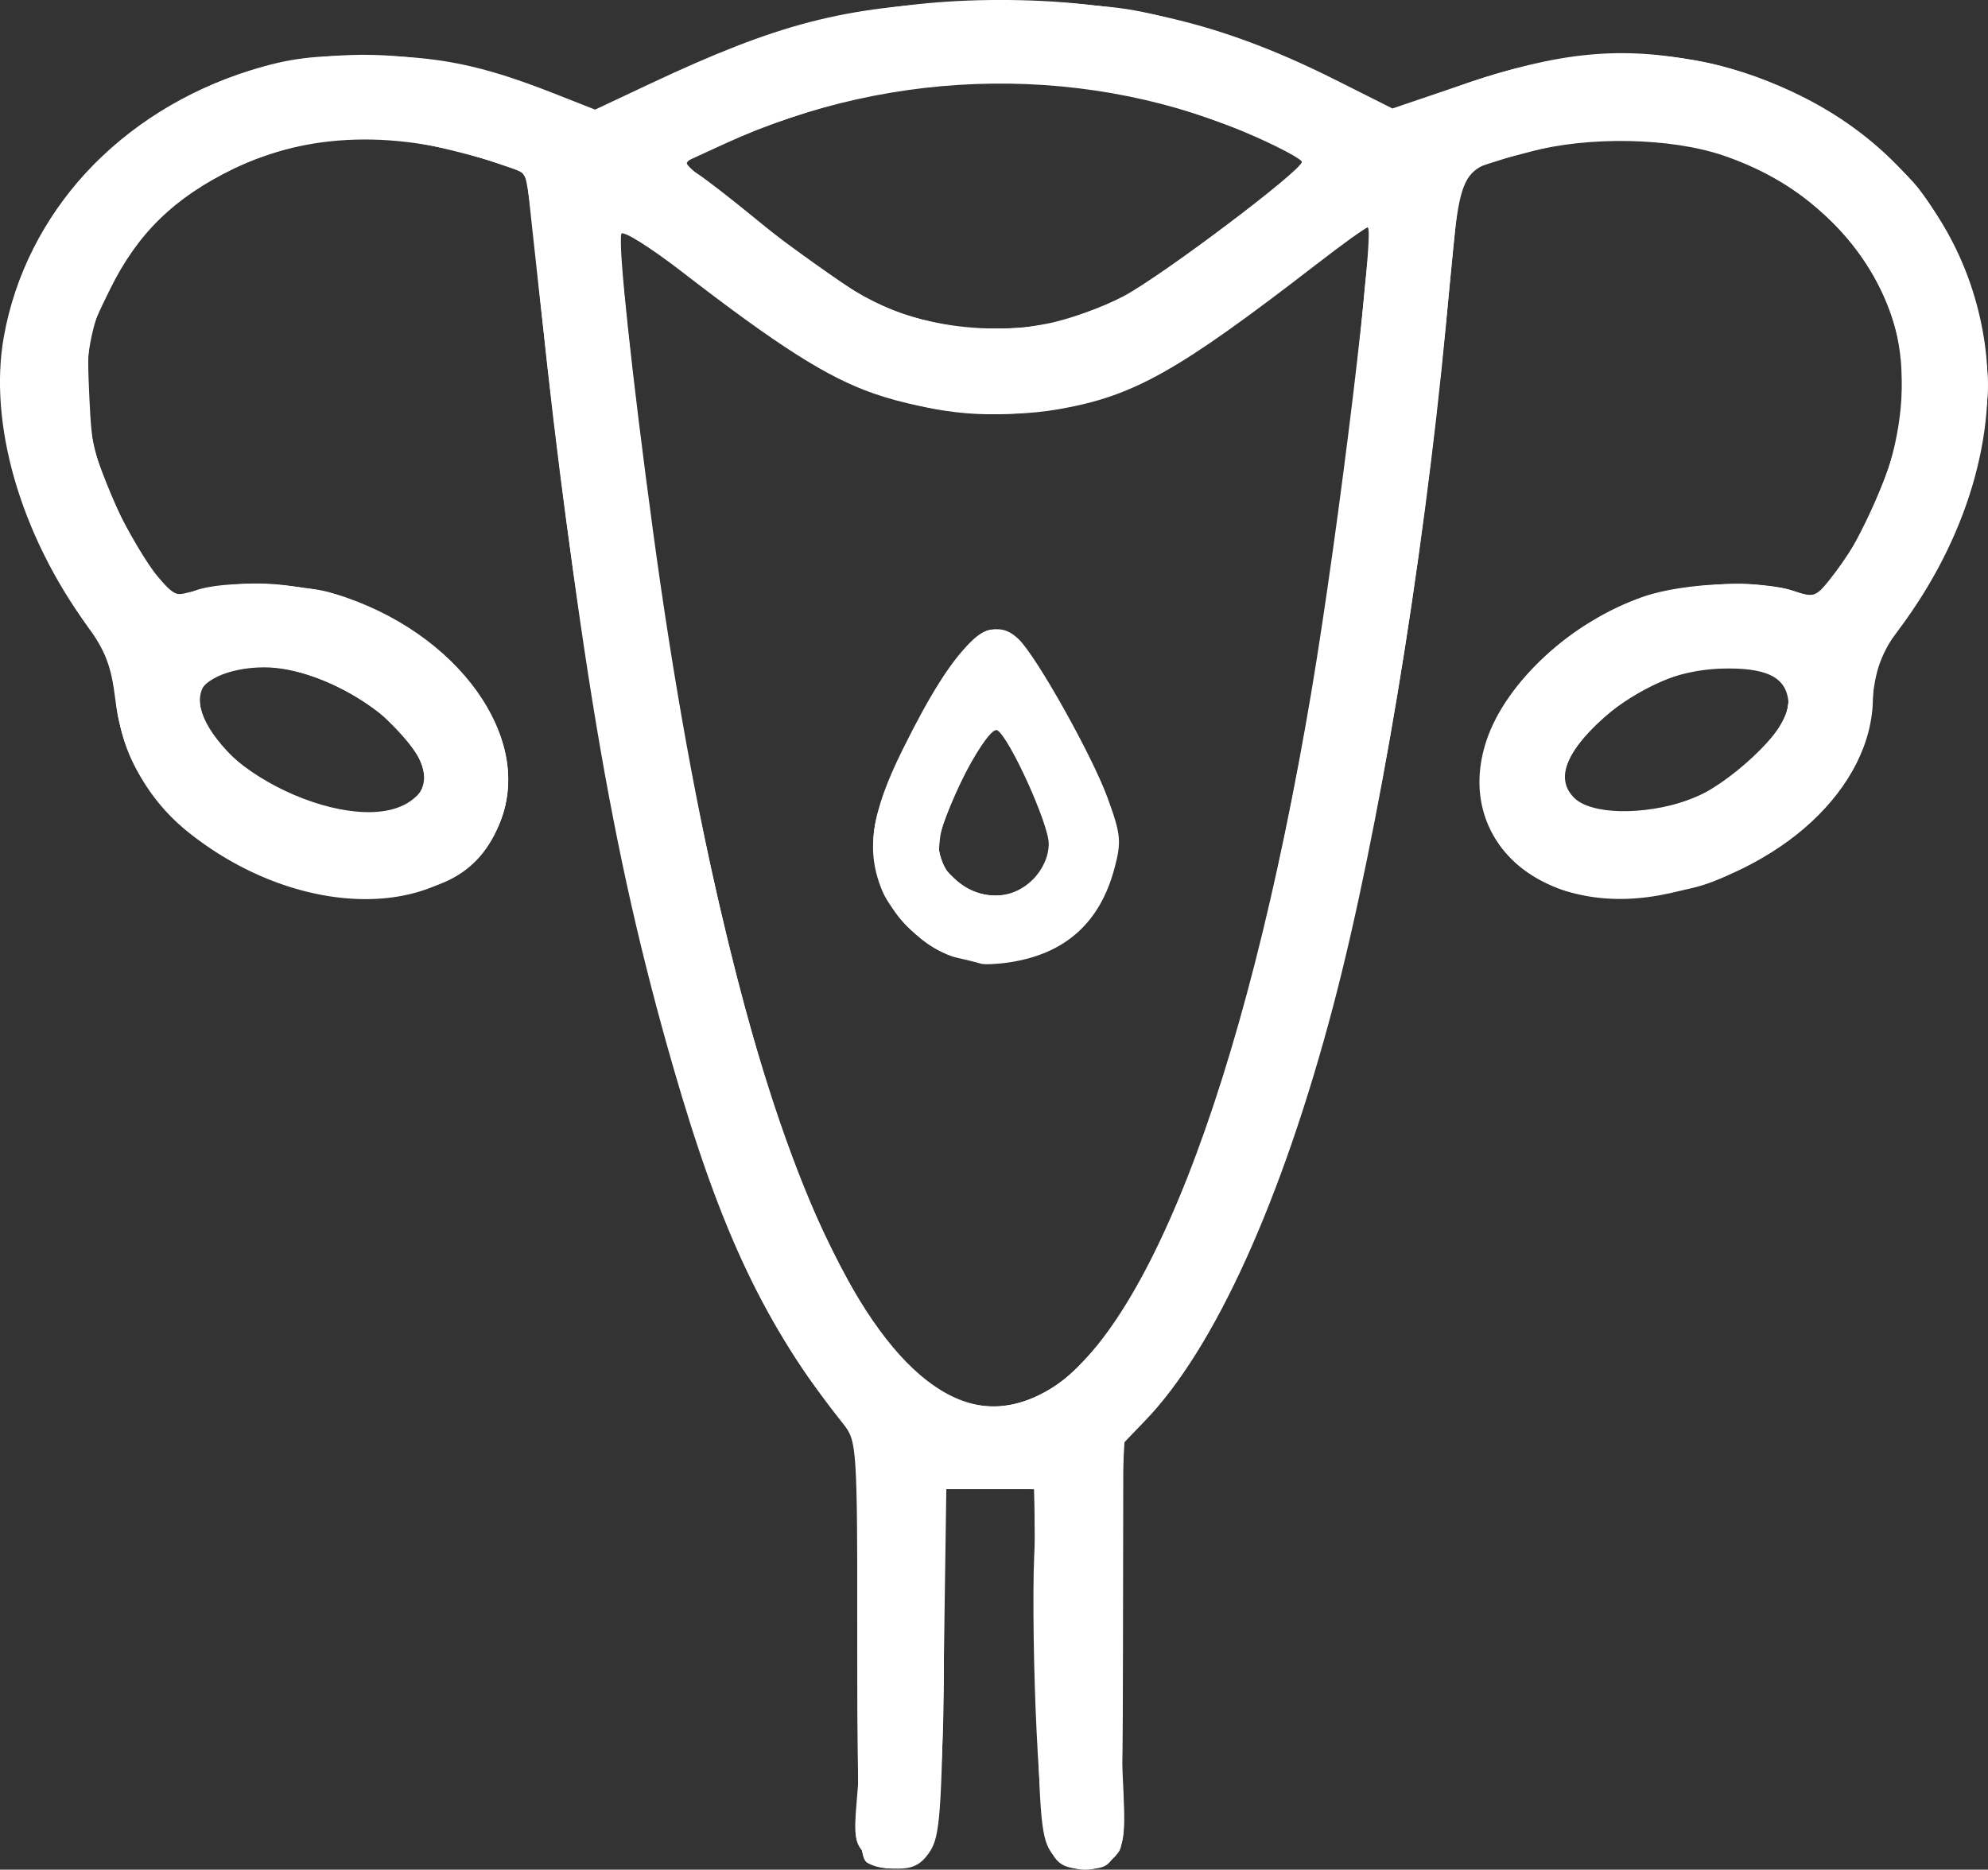 <?xml version="1.0" encoding="UTF-8" standalone="no"?>
<svg
   xmlns:dc="http://purl.org/dc/elements/1.1/"
   xmlns:cc="http://creativecommons.org/ns#"
   xmlns:rdf="http://www.w3.org/1999/02/22-rdf-syntax-ns#"
   xmlns:svg="http://www.w3.org/2000/svg"
   xmlns="http://www.w3.org/2000/svg"
   xmlns:sodipodi="http://sodipodi.sourceforge.net/DTD/sodipodi-0.dtd"
   xmlns:inkscape="http://www.inkscape.org/namespaces/inkscape"
   width="81.047mm"
   height="76.236mm"
   viewBox="0 0 81.047 76.236"
   version="1.1"
   id="svg8"
   inkscape:version="1.0.2 (e86c870879, 2021-01-15)"
   sodipodi:docname="SolPelvic_blanc.svg">
  <rect x="0" y="0" width="81.047" height="76.236" fill="#333333" stroke="none"/>
  <defs
     id="defs2" />
  <sodipodi:namedview
     id="base"
     pagecolor="#ffffff"
     bordercolor="#666666"
     borderopacity="1.0"
     inkscape:pageopacity="0.0"
     inkscape:pageshadow="2"
     inkscape:zoom="0.57384857"
     inkscape:cx="294.52113"
     inkscape:cy="77.966211"
     inkscape:document-units="mm"
     inkscape:current-layer="layer1"
     inkscape:document-rotation="0"
     showgrid="false"
     fit-margin-top="0"
     fit-margin-left="0"
     fit-margin-right="0"
     fit-margin-bottom="0"
     inkscape:window-width="1262"
     inkscape:window-height="1048"
     inkscape:window-x="2076"
     inkscape:window-y="30"
     inkscape:window-maximized="0"
     inkscape:pagecheckerboard="true" />
  <g
     inkscape:label="Capa 1"
     inkscape:groupmode="layer"
     id="layer1"
     transform="translate(162.006,-211.167)">
    <g
       id="g930"
       transform="translate(2.766,0.461)"
       style="fill:#ffffff;fill-opacity:1">
      <path
         style="fill:#ffffff;fill-opacity:1;stroke-width:0.265"
         d="m -129.421,286.65 c -0.333,-0.211 -0.393,-1.523 -0.397,-8.708 -0.005,-8.371 -0.011,-8.467 -0.6,-9.207 -3.162,-3.97 -4.955,-7.74 -6.915,-14.542 -2.534,-8.793 -3.881,-16.836 -5.773,-34.467 l -0.21,-1.96 -1.344,-0.456 c -3.859,-1.309 -7.527,-1.213 -10.587,0.276 -2.415,1.176 -3.91,2.63 -5.029,4.895 -0.94,1.902 -0.961,2.013 -0.854,4.414 0.098,2.171 0.225,2.699 1.074,4.448 0.53,1.091 1.298,2.38 1.708,2.864 0.676,0.799 0.812,0.854 1.489,0.595 1.243,-0.474 4.425,-0.343 6.159,0.253 4.98,1.713 7.866,6.182 6.145,9.514 -1.908,3.696 -7.93,3.738 -12.52,0.087 -1.687,-1.342 -2.733,-3.243 -2.999,-5.454 -0.161,-1.334 -0.405,-1.97 -1.15,-2.991 -2.725,-3.737 -4.023,-8.24 -3.392,-11.773 0.905,-5.066 4.735,-9.205 10.054,-10.863 1.578,-0.492 2.554,-0.615 4.763,-0.6 2.904,0.02 4.638,0.371 7.621,1.544 l 1.668,0.656 2.194,-1.033 c 5.262,-2.477 7.91,-3.165 12.926,-3.358 5.883,-0.227 10.03,0.649 15.075,3.184 l 2.31,1.161 2.981,-1.012 c 3.813,-1.295 6.362,-1.541 9.48,-0.914 6.374,1.281 10.834,5.664 11.682,11.479 0.542,3.718 -0.735,7.998 -3.48,11.669 -0.93,1.243 -1.075,1.62 -1.075,2.792 0,3.671 -3.781,7.176 -8.705,8.069 -4.857,0.881 -8.388,-2.28 -7.05,-6.308 0.796,-2.398 3.495,-4.871 6.408,-5.873 1.678,-0.577 4.794,-0.689 6.138,-0.221 0.769,0.268 0.889,0.231 1.429,-0.448 2.847,-3.577 3.753,-8.313 2.223,-11.619 -1.237,-2.672 -3.547,-4.681 -6.55,-5.699 -2.138,-0.725 -5.489,-0.79 -7.857,-0.153 -3.118,0.839 -2.787,0.155 -3.449,7.136 -0.914,9.631 -2.75,20.716 -4.587,27.688 -2.085,7.913 -4.834,13.977 -7.675,16.924 l -0.884,0.917 -0.014,8.253 c -0.015,9.077 -0.018,9.095 -1.6,9.095 -1.458,0 -1.672,-0.621 -1.921,-5.583 -0.12,-2.386 -0.165,-5.589 -0.101,-7.117 l 0.118,-2.778 h -1.849 -1.849 l -0.101,7.031 c -0.088,6.148 -0.159,7.12 -0.565,7.739 -0.346,0.528 -0.681,0.707 -1.318,0.704 -0.47,-0.002 -1.03,-0.116 -1.246,-0.252 z m 6.754,-18.914 c 4.387,-1.833 8.635,-12.619 11.363,-28.852 1.116,-6.638 2.602,-18.918 2.29,-18.918 -0.068,0 -1.01,0.685 -2.094,1.521 -5.673,4.38 -7.438,5.371 -10.52,5.908 -2.322,0.404 -5.225,0.156 -7.525,-0.644 -1.891,-0.658 -3.866,-1.912 -7.812,-4.959 -1.309,-1.011 -2.423,-1.708 -2.476,-1.549 -0.141,0.424 0.419,5.679 1.297,12.158 3.323,24.521 9.206,37.954 15.476,35.334 z m -2.128,-17.738 c -0.146,-0.048 -0.59,-0.159 -0.987,-0.247 -0.97,-0.214 -2.58,-1.663 -3.021,-2.719 -0.68,-1.627 -0.461,-3.153 0.826,-5.755 2.169,-4.387 3.551,-5.691 4.753,-4.489 0.749,0.749 2.986,4.75 3.606,6.45 0.544,1.491 0.572,1.784 0.279,2.881 -0.591,2.211 -2.003,3.477 -4.265,3.824 -0.509,0.078 -1.045,0.103 -1.191,0.054 z m 2.129,-3.429 c 0.407,-0.408 0.649,-0.952 0.649,-1.462 0,-0.797 -1.592,-4.312 -2.094,-4.622 -0.369,-0.228 -2.166,3.119 -2.33,4.34 -0.119,0.886 -0.033,1.133 0.594,1.714 0.973,0.901 2.297,0.914 3.181,0.029 z m -25.269,-3.275 c 0.462,-0.374 0.558,-0.645 0.422,-1.186 -0.49,-1.951 -4.005,-4.211 -6.52,-4.191 -1.458,0.011 -2.644,0.572 -2.644,1.25 0,2.827 6.536,5.912 8.742,4.126 z m 51.997,0.041 c 1.553,-0.529 4.084,-2.895 4.084,-3.818 0,-1.109 -0.722,-1.56 -2.488,-1.554 -1.766,0.006 -3.375,0.596 -4.725,1.732 -1.833,1.543 -2.345,2.726 -1.531,3.54 0.689,0.689 2.798,0.734 4.661,0.099 z m -26.193,-19.422 c 0.863,-0.158 2.284,-0.664 3.157,-1.125 1.56,-0.824 7.276,-5.131 7.276,-5.482 0,-0.099 -0.832,-0.551 -1.848,-1.005 -6.714,-3.002 -14.754,-2.909 -21.643,0.25 l -1.777,0.815 0.655,0.44 c 0.36,0.242 1.313,0.979 2.117,1.638 3.543,2.903 5.236,3.905 7.415,4.388 1.877,0.416 2.727,0.431 4.648,0.081 z"
         id="path944" />
      <path
         style="fill:#ffffff;fill-opacity:1;stroke-width:0.265"
         d="m -129.417,286.652 c -0.329,-0.208 -0.39,-1.574 -0.397,-8.842 l -0.008,-8.596 -0.695,-0.745 c -5.643,-6.052 -10.071,-22.942 -12.404,-47.312 -0.167,-1.746 -0.384,-3.253 -0.482,-3.349 -0.347,-0.338 -3.726,-1.252 -5.248,-1.42 -3.303,-0.363 -7.16,0.911 -9.562,3.157 -3.853,3.604 -4.041,8.959 -0.501,14.253 0.785,1.174 0.902,1.25 1.639,1.061 0.437,-0.112 1.865,-0.205 3.175,-0.206 2.202,-0.002 2.53,0.07 4.366,0.961 4.199,2.04 6.323,5.552 5.175,8.557 -0.869,2.275 -2.689,3.167 -6.141,3.01 -1.787,-0.082 -2.407,-0.246 -4.108,-1.086 -3.429,-1.695 -5.261,-4.03 -5.407,-6.894 -0.063,-1.235 -0.233,-1.729 -0.871,-2.535 -1.254,-1.583 -2.858,-4.773 -3.333,-6.627 -1.626,-6.353 1.195,-12.431 7.144,-15.39 4.54,-2.259 9.332,-2.277 14.909,-0.057 l 1.68,0.669 2.818,-1.322 c 5.449,-2.557 7.902,-3.105 13.798,-3.084 4.153,0.015 4.9,0.089 7.246,0.722 1.439,0.388 3.983,1.362 5.654,2.165 l 3.037,1.461 2.476,-0.927 c 6.143,-2.301 11.772,-1.671 16.434,1.837 0.903,0.68 2.002,1.691 2.442,2.246 1.213,1.531 2.322,4.092 2.673,6.169 0.586,3.472 -0.576,7.698 -3.097,11.267 -1.039,1.47 -1.277,2.035 -1.422,3.362 -0.096,0.877 -0.397,2.068 -0.67,2.646 -0.748,1.587 -2.706,3.384 -4.76,4.372 -1.57,0.755 -2.188,0.899 -4.268,0.994 -2.117,0.097 -2.591,0.035 -3.655,-0.48 -3.242,-1.57 -3.524,-5.413 -0.63,-8.581 1.969,-2.155 4.572,-3.383 7.494,-3.537 1.349,-0.071 2.583,0.011 3.19,0.212 0.947,0.313 1.018,0.293 1.61,-0.432 0.992,-1.214 2.421,-4.331 2.761,-6.019 0.642,-3.196 -0.442,-6.431 -2.943,-8.779 -3.387,-3.18 -7.945,-4.017 -13.068,-2.4 l -1.852,0.585 -0.587,5.943 c -2.211,22.383 -6.516,38.453 -11.909,44.451 l -1.215,1.352 -0.215,3.883 c -0.126,2.281 -0.107,5.618 0.047,8.089 0.227,3.643 0.208,4.29 -0.145,4.829 -0.599,0.914 -2.075,0.867 -2.699,-0.086 -0.406,-0.619 -0.477,-1.594 -0.567,-7.739 l -0.103,-7.031 -1.887,-0.021 -1.887,-0.021 0.077,5.136 c 0.092,6.156 -0.209,9.537 -0.896,10.039 -0.548,0.401 -1.654,0.446 -2.215,0.091 z m 6.997,-19.058 c 1.497,-0.725 2.552,-1.886 3.964,-4.364 1.596,-2.801 2.539,-5.117 3.83,-9.409 2.291,-7.617 4.542,-20.363 5.441,-30.812 0.088,-1.019 0.215,-2.12 0.283,-2.447 0.068,-0.327 0.028,-0.595 -0.089,-0.595 -0.117,0 -1.782,1.19 -3.698,2.644 -4.179,3.171 -6.014,4.147 -8.85,4.705 -4.679,0.922 -8.743,-0.371 -13.925,-4.429 -1.502,-1.176 -3.02,-2.328 -3.373,-2.56 -0.636,-0.417 -0.642,-0.412 -0.642,0.469 5.3e-4,1.002 0.826,8.313 1.459,12.929 1.094,7.973 3.191,17.448 5.035,22.759 3.242,9.333 6.708,12.978 10.565,11.11 z m -3.131,-17.865 c -2.364,-0.6 -3.792,-2.659 -3.551,-5.121 0.132,-1.346 1.528,-4.38 3.06,-6.65 1.355,-2.007 2.067,-2.08 3.354,-0.347 0.52,0.7 1.485,2.346 2.146,3.658 0.952,1.891 1.203,2.669 1.212,3.755 0.025,3.287 -2.947,5.535 -6.22,4.704 z m 2.49,-2.783 c 0.903,-0.483 1.342,-1.669 0.991,-2.68 -0.307,-0.886 -1.708,-3.612 -2.057,-4.003 -0.284,-0.318 -2.388,3.976 -2.388,4.871 0,1.577 1.966,2.608 3.454,1.812 z m -24.785,-3.698 c 1.665,-1.603 -2.747,-5.332 -6.37,-5.385 -1.729,-0.025 -2.641,0.67 -2.358,1.797 0.737,2.935 6.812,5.432 8.728,3.587 z m 52.596,-0.22 c 1.677,-0.812 3.395,-2.701 3.395,-3.732 0,-1.019 -0.759,-1.446 -2.541,-1.427 -3.444,0.036 -7.792,3.756 -6.308,5.396 0.795,0.878 3.382,0.765 5.454,-0.238 z M -120.156,223.407 c 0.795,-0.304 2.35,-1.233 3.456,-2.063 1.106,-0.83 2.736,-2.046 3.624,-2.701 0.887,-0.655 1.62,-1.255 1.628,-1.333 0.025,-0.252 -3.85,-1.815 -5.852,-2.36 -4.478,-1.219 -8.845,-1.217 -13.448,0.005 -2.231,0.592 -6.085,2.1 -6.085,2.381 0,0.284 6.255,4.951 7.495,5.593 2.641,1.365 6.359,1.559 9.183,0.478 z"
         id="path942" />
      <path
         style="fill:#ffffff;fill-opacity:1;stroke-width:0.265"
         d="m -129.448,286.482 c -0.276,-0.332 -0.354,-2.233 -0.363,-8.797 l -0.011,-8.373 -1.402,-1.817 c -1.563,-2.026 -3.401,-5.514 -4.557,-8.649 -2.893,-7.845 -5.447,-20.989 -6.861,-35.306 -0.619,-6.27 -0.473,-5.687 -1.542,-6.134 -0.526,-0.22 -1.948,-0.591 -3.158,-0.824 -7.9,-1.523 -15.088,4.361 -13.873,11.355 0.285,1.64 1.892,5.259 2.914,6.56 0.481,0.613 0.551,0.625 1.725,0.296 3.395,-0.951 7.844,0.462 10.456,3.32 2.929,3.204 2.68,6.832 -0.581,8.484 -1.207,0.612 -1.579,0.671 -3.615,0.573 -1.843,-0.088 -2.6,-0.263 -4.032,-0.933 -3.398,-1.59 -5.601,-4.307 -5.635,-6.951 -0.015,-1.171 -0.164,-1.668 -0.718,-2.395 -1.444,-1.896 -2.634,-4.162 -3.294,-6.274 -0.588,-1.881 -0.667,-2.542 -0.576,-4.799 0.098,-2.441 0.18,-2.769 1.217,-4.862 1.867,-3.768 5.542,-6.642 9.747,-7.623 3.213,-0.749 7.595,-0.265 11.405,1.26 l 1.689,0.676 2.832,-1.327 c 4.883,-2.287 8.898,-3.237 13.68,-3.237 4.779,0 8.453,0.881 13.341,3.201 l 2.758,1.308 1.74,-0.66 c 4.264,-1.618 8.586,-2.016 11.794,-1.086 5.378,1.558 9.309,5.555 10.352,10.529 0.802,3.821 -0.45,8.39 -3.369,12.296 -0.86,1.151 -1.03,1.587 -1.032,2.646 -0.009,4.229 -4.935,8.28 -10.07,8.28 -3.672,0 -5.866,-1.795 -5.843,-4.778 0.029,-3.721 4.529,-7.566 9.206,-7.866 1.169,-0.075 2.429,0.011 3.159,0.216 1.196,0.335 1.226,0.328 1.853,-0.428 1.138,-1.372 2.474,-4.405 2.8,-6.353 1.151,-6.886 -5.353,-12.672 -12.979,-11.546 -2.338,0.345 -4.806,1.096 -4.94,1.502 -0.051,0.155 -0.278,2.246 -0.505,4.647 -2.209,23.383 -6.549,39.555 -12.327,45.933 l -0.984,1.086 -0.187,4.338 c -0.114,2.642 -0.071,5.774 0.111,8.01 0.26,3.211 0.246,3.751 -0.114,4.299 -0.462,0.706 -1.59,0.843 -2.352,0.287 -0.68,-0.497 -0.939,-3.111 -0.95,-9.581 l -0.01,-5.556 -1.917,-0.03 -1.917,-0.03 -0.013,6.644 c -0.014,6.875 -0.099,7.777 -0.8,8.478 -0.538,0.538 -1.802,0.534 -2.252,-0.009 z m 7.788,-19.335 c 3.291,-2.313 6.208,-8.842 8.64,-19.339 1.326,-5.724 2.712,-14.142 3.429,-20.831 0.296,-2.765 0.587,-5.474 0.645,-6.019 0.059,-0.546 0.016,-0.992 -0.094,-0.992 -0.11,0 -1.795,1.21 -3.745,2.688 -4.248,3.222 -6.449,4.336 -9.357,4.737 -4.334,0.599 -7.999,-0.517 -12.18,-3.706 -1.164,-0.888 -2.737,-2.089 -3.494,-2.667 -0.758,-0.579 -1.479,-1.052 -1.602,-1.052 -0.258,0 -0.068,2.133 0.884,9.922 1.189,9.723 3.218,19.699 5.3,26.061 1.168,3.569 3.487,8.239 4.912,9.892 2.064,2.394 4.448,2.861 6.661,1.306 z m -4.59,-17.566 c -1.634,-0.687 -2.911,-2.693 -2.911,-4.577 0,-0.883 0.327,-1.828 1.308,-3.781 1.716,-3.417 2.783,-4.853 3.608,-4.853 0.795,0 2.004,1.593 3.676,4.845 0.962,1.872 1.199,2.598 1.199,3.687 0,2.906 -1.737,4.753 -4.595,4.883 -0.892,0.041 -1.92,-0.051 -2.284,-0.204 z m 3.702,-3.022 c 0.365,-0.389 0.619,-0.985 0.619,-1.453 0,-0.703 -1.795,-4.646 -2.24,-4.921 -0.313,-0.194 -2.346,4.055 -2.346,4.903 0,1.926 2.625,2.899 3.967,1.471 z m -26.209,-2.775 c 1.842,-0.528 1.817,-1.678 -0.075,-3.571 -1.157,-1.157 -1.748,-1.518 -3.241,-1.979 -3.882,-1.199 -5.826,0.318 -3.656,2.854 1.148,1.341 2.83,2.366 4.382,2.672 1.601,0.315 1.579,0.315 2.59,0.025 z m 52.934,-0.449 c 2.276,-0.92 3.969,-2.696 3.969,-4.165 0,-0.947 -1.455,-1.596 -3.041,-1.358 -2.586,0.388 -5.684,2.547 -6.114,4.263 -0.435,1.734 2.344,2.409 5.187,1.26 z m -25.097,-19.66 c 1.816,-0.566 3.304,-1.494 6.989,-4.355 1.301,-1.01 2.415,-1.873 2.476,-1.918 0.213,-0.158 -0.191,-0.371 -2.39,-1.268 -5.939,-2.42 -10.967,-2.77 -17.014,-1.185 -2.395,0.628 -6.015,2.117 -5.91,2.431 0.137,0.411 6.09,4.908 7.303,5.517 2.756,1.384 5.734,1.655 8.546,0.778 z"
         id="path940" />
      <path
         style="fill:#ffffff;fill-opacity:1;stroke-width:0.265"
         d="m -129.438,286.494 c -0.262,-0.316 -0.347,-2.359 -0.363,-8.797 l -0.021,-8.386 -1.433,-1.852 c -5.051,-6.53 -9.01,-21.464 -11.118,-41.936 -0.307,-2.983 -0.645,-5.96 -0.751,-6.615 l -0.192,-1.191 -1.852,-0.622 c -6.365,-2.137 -12.769,0.169 -15.319,5.517 -0.699,1.465 -0.818,2.014 -0.806,3.704 0.02,2.826 1.005,5.53 2.956,8.116 0.62,0.822 0.652,0.832 1.535,0.463 2.071,-0.865 6.174,-0.158 8.668,1.493 2.858,1.893 4.519,4.895 3.95,7.137 -1.007,3.965 -6.57,4.916 -11.581,1.979 -2.555,-1.497 -4.677,-4.965 -4.201,-6.863 0.138,-0.548 -0.044,-0.976 -0.879,-2.076 -1.541,-2.03 -2.325,-3.507 -3.121,-5.884 -0.634,-1.892 -0.696,-2.404 -0.59,-4.828 0.111,-2.535 0.191,-2.857 1.223,-4.94 2.46,-4.965 7.417,-7.833 13.524,-7.823 2.793,0.004 4.889,0.415 7.544,1.478 l 1.763,0.706 2.297,-1.082 c 4.693,-2.21 8.25,-3.166 12.673,-3.404 5.249,-0.283 10.67,0.901 15.409,3.367 l 2.08,1.082 2.869,-0.997 c 2.527,-0.878 3.23,-1.009 5.911,-1.1 4.936,-0.168 8.047,0.952 11.394,4.104 2.092,1.97 3.253,4.093 3.854,7.046 0.384,1.888 0.385,2.277 0.009,4.324 -0.477,2.599 -1.511,4.963 -3.26,7.455 -1.063,1.514 -1.226,1.918 -1.177,2.917 0.123,2.525 -2.128,5.449 -5.47,7.103 -1.592,0.788 -2.293,0.975 -4.039,1.076 -2.562,0.148 -4.078,-0.338 -5.263,-1.688 -0.968,-1.103 -1.179,-1.843 -1.013,-3.563 0.365,-3.804 5.331,-7.434 10.087,-7.375 0.894,0.011 2.04,0.17 2.547,0.353 0.903,0.326 0.934,0.314 1.635,-0.653 1.974,-2.725 3.025,-6.009 2.776,-8.674 -0.65,-6.959 -8.573,-11.069 -16.257,-8.433 l -1.774,0.609 -0.18,1.444 c -0.099,0.794 -0.432,3.885 -0.74,6.868 -2.183,21.176 -6.497,36.56 -11.892,42.413 l -1.035,1.123 -0.175,4.624 c -0.098,2.594 -0.056,6.125 0.097,8.041 0.178,2.229 0.182,3.585 0.014,3.899 -0.299,0.558 -1.301,0.873 -2.036,0.64 -1.041,-0.331 -1.193,-1.301 -1.322,-8.492 l -0.124,-6.886 -1.886,-0.016 -1.886,-0.016 -0.013,6.373 c -0.013,6.68 -0.143,8.078 -0.81,8.745 -0.525,0.525 -1.794,0.521 -2.232,-0.006 z m 6.766,-18.641 c 1.258,-0.478 3.655,-3.183 4.803,-5.422 3.862,-7.527 6.793,-20.597 8.686,-38.738 0.219,-2.097 0.352,-3.859 0.296,-3.915 -0.056,-0.056 -1.509,0.998 -3.23,2.343 -5.665,4.428 -7.578,5.253 -12.186,5.253 -4.43,0 -6.468,-0.881 -11.87,-5.132 -1.746,-1.374 -3.249,-2.419 -3.339,-2.321 -0.322,0.346 1.072,11.919 2.3,19.095 2.738,16.004 6.688,26.334 10.926,28.573 1.067,0.564 2.542,0.672 3.614,0.264 z m -3.711,-18.43 c -1.179,-0.623 -1.717,-1.164 -2.306,-2.318 -0.979,-1.917 -0.201,-4.627 2.549,-8.877 1.357,-2.098 1.885,-2.299 2.975,-1.131 0.962,1.032 2.917,4.44 3.426,5.972 1.188,3.576 -0.97,6.81 -4.526,6.783 -0.728,-0.006 -1.68,-0.199 -2.117,-0.43 z m 2.982,-2.224 c 0.52,-0.181 0.969,-0.615 1.25,-1.207 0.518,-1.092 0.374,-1.658 -1.089,-4.273 -0.713,-1.275 -1.018,-1.617 -1.201,-1.346 -0.819,1.213 -2.075,4.035 -2.075,4.663 0,0.888 0.637,1.869 1.417,2.184 0.755,0.305 0.763,0.305 1.697,-0.021 z m -24.934,-3.54 c 0.75,-0.313 0.918,-0.525 0.918,-1.155 0,-1.299 -1.456,-2.881 -3.572,-3.883 -1.846,-0.874 -3.506,-1.074 -4.716,-0.569 -1.34,0.56 -1.347,1.605 -0.021,3.073 2.149,2.379 5.232,3.436 7.391,2.534 z m 52.905,-0.468 c 2.373,-1.19 3.575,-2.55 3.575,-4.044 0,-0.543 -0.206,-0.774 -0.973,-1.095 -1.894,-0.791 -5.274,0.302 -7.067,2.287 -1.511,1.673 -1.524,2.829 -0.04,3.463 0.793,0.338 3.286,2.7e-4 4.504,-0.611 z m -25.926,-19.352 c 0.728,-0.194 1.799,-0.598 2.381,-0.896 1.107,-0.568 7.352,-5.248 7.485,-5.608 0.104,-0.284 -3.946,-1.995 -5.897,-2.49 -4.129,-1.048 -8.006,-1.144 -12.039,-0.297 -2.626,0.552 -7.408,2.359 -7.408,2.799 0,0.267 5.575,4.569 7.013,5.412 2.269,1.33 5.831,1.784 8.465,1.081 z"
         id="path938" />
      <path
         style="fill:#ffffff;fill-opacity:1;stroke-width:0.265"
         d="m -129.444,286.358 c -0.474,-0.474 -0.529,-0.768 -0.404,-2.183 0.496,-5.634 0.324,-15.077 -0.282,-15.485 -0.141,-0.095 -0.766,-0.823 -1.388,-1.618 -4.924,-6.286 -8.931,-22.19 -11.125,-44.16 -0.281,-2.818 -0.552,-5.164 -0.601,-5.213 -0.049,-0.049 -1.202,-0.408 -2.561,-0.798 -2.11,-0.605 -2.806,-0.689 -4.753,-0.572 -5.342,0.322 -9.326,3.328 -10.539,7.953 -0.396,1.509 -0.412,1.981 -0.127,3.645 0.356,2.074 1.399,4.494 2.691,6.241 l 0.817,1.105 1.208,-0.411 c 3.471,-1.183 8.684,0.779 11.129,4.188 1.676,2.337 1.618,4.84 -0.153,6.611 -3.327,3.327 -11.218,1.04 -13.788,-3.997 -0.355,-0.697 -0.531,-1.561 -0.531,-2.616 0,-0.867 -0.101,-1.616 -0.224,-1.664 -0.387,-0.153 -2.062,-2.665 -2.924,-4.386 -2.305,-4.602 -2.143,-9.438 0.45,-13.451 1.358,-2.101 3.188,-3.673 5.697,-4.895 2.728,-1.328 4.438,-1.657 7.843,-1.507 2.325,0.102 3.265,0.286 5.708,1.119 l 2.925,0.997 2.499,-1.193 c 5.075,-2.423 8.575,-3.225 14.008,-3.212 3.277,0.008 4.556,0.123 6.368,0.575 2.694,0.671 5.911,1.912 7.906,3.049 l 1.441,0.822 2.395,-0.826 c 3.137,-1.082 4.751,-1.389 7.29,-1.389 2.735,0 4.471,0.379 6.804,1.486 4.827,2.291 7.748,6.753 7.748,11.839 0,3.44 -1.005,6.314 -3.379,9.665 -1.058,1.493 -1.203,1.867 -1.237,3.192 -0.126,4.919 -7.343,9.292 -12.505,7.578 -3.908,-1.298 -4.394,-5.644 -1.009,-9.029 2.602,-2.602 7.651,-4.041 10.295,-2.934 1.19,0.498 1.134,0.54 2.633,-1.954 1.499,-2.493 1.893,-3.843 1.894,-6.487 0.001,-2.158 -0.081,-2.553 -0.859,-4.133 -1.954,-3.972 -6.359,-6.305 -11.281,-5.974 -2.045,0.137 -5.549,1.024 -5.827,1.475 -0.072,0.116 -0.322,2.107 -0.555,4.425 -2.092,20.782 -5.404,35.195 -9.819,42.728 -0.509,0.869 -1.513,2.286 -2.232,3.149 l -1.306,1.569 -0.164,4.974 c -0.093,2.839 -0.045,6.207 0.112,7.847 0.306,3.19 0.124,4.043 -0.922,4.305 -0.83,0.208 -1.291,-0.004 -1.844,-0.848 -0.412,-0.629 -0.466,-1.491 -0.478,-7.646 l -0.014,-6.937 -2.02,-0.019 -2.02,-0.019 0.13,3.881 c 0.169,5.046 -0.261,10.503 -0.881,11.188 -0.592,0.654 -1.557,0.633 -2.24,-0.05 z m 7.878,-19.172 c 4.492,-3.229 8.289,-14.374 11.039,-32.403 0.545,-3.57 1.739,-13.779 1.739,-14.862 0,-0.373 -0.913,0.238 -4.233,2.834 -4.811,3.762 -6.878,4.62 -11.133,4.62 -4.248,0 -6.995,-1.119 -11.352,-4.623 -2.466,-1.983 -3.894,-3.05 -4.083,-3.05 -0.08,0 -0.087,0.506 -0.017,1.124 0.071,0.618 0.373,3.387 0.673,6.152 1.006,9.293 2.818,19.216 4.783,26.194 2.123,7.541 5.17,13.102 7.959,14.525 1.302,0.665 3.296,0.445 4.624,-0.51 z m -4.561,-17.692 c -1.935,-0.843 -3.221,-2.986 -2.96,-4.933 0.267,-1.991 3.5,-7.761 4.494,-8.021 0.823,-0.215 1.159,0.047 2.273,1.771 2.784,4.31 3.488,6.813 2.477,8.796 -0.291,0.571 -0.751,1.232 -1.021,1.469 -1.428,1.253 -3.617,1.635 -5.263,0.918 z m 2.882,-2.375 c 1.279,-0.534 1.692,-1.686 1.129,-3.146 -0.674,-1.748 -2.04,-3.983 -2.28,-3.73 -0.119,0.126 -0.645,1.042 -1.168,2.037 -1.238,2.352 -1.275,3.562 -0.137,4.519 0.932,0.785 1.247,0.826 2.456,0.321 z m -24.953,-3.479 c 2.105,-1.089 -0.367,-4.451 -4.084,-5.555 -1.649,-0.49 -2.321,-0.491 -3.478,-0.008 -0.743,0.311 -0.918,0.527 -0.918,1.139 0,2.802 5.783,5.818 8.48,4.424 z m 51.899,-0.07 c 1.832,-0.665 3.549,-1.994 4.183,-3.237 0.514,-1.008 0.526,-1.144 0.147,-1.722 -1.368,-2.087 -7.211,-0.188 -8.785,2.855 -1.1,2.127 1.288,3.254 4.454,2.104 z m -22.999,-20.514 c 1.675,-0.835 7.604,-5.18 7.806,-5.72 0.086,-0.229 -2.866,-1.583 -4.838,-2.219 -1.906,-0.615 -5.756,-1.235 -7.673,-1.235 -3.374,0 -8.884,1.314 -11.882,2.833 -1.294,0.656 -1.321,0.692 -0.78,1.051 0.308,0.205 1.795,1.332 3.304,2.506 4.344,3.378 5.834,3.966 9.697,3.827 2.194,-0.08 2.658,-0.19 4.366,-1.042 z"
         id="path936" />
      <path
         style="fill:#ffffff;fill-opacity:1;stroke-width:0.265"
         d="m -129.442,286.36 c -0.484,-0.484 -0.522,-0.718 -0.332,-2.051 0.118,-0.827 0.203,-4.518 0.19,-8.2 -0.024,-6.445 -0.046,-6.722 -0.596,-7.408 -2.714,-3.385 -3.485,-4.722 -5.145,-8.915 -3.143,-7.938 -6.237,-23.893 -7.41,-38.209 l -0.316,-3.86 -1.852,-0.627 c -2.309,-0.782 -6.176,-1.052 -7.998,-0.557 -5.979,1.623 -9.404,6.586 -8.28,11.999 0.318,1.532 1.972,5.058 2.894,6.17 0.462,0.557 0.532,0.565 1.75,0.198 2.628,-0.791 5.498,-0.246 8.318,1.578 2.726,1.763 3.979,3.714 3.979,6.195 0,2.244 -1.441,3.794 -4.033,4.336 -2.982,0.624 -6.754,-0.586 -9.173,-2.942 -1.727,-1.682 -2.405,-3.066 -2.405,-4.905 0,-1.326 -0.112,-1.609 -1.196,-3.036 -3.037,-3.993 -4.217,-8.788 -3.16,-12.843 1.216,-4.668 5.48,-8.617 10.605,-9.821 3.358,-0.789 8.255,-0.22 11.717,1.361 l 1.428,0.652 1.451,-0.819 c 2.015,-1.137 5.794,-2.542 8.642,-3.213 3.498,-0.824 9.406,-0.821 12.716,0.007 3,0.75 4.547,1.326 7.466,2.782 l 2.323,1.158 1.439,-0.639 c 4.225,-1.876 9.747,-2.178 13.377,-0.731 5.876,2.342 9.128,6.775 9.128,12.444 0,3.463 -1.161,6.596 -3.737,10.083 -0.824,1.116 -0.988,1.529 -0.861,2.166 0.381,1.907 -1.46,4.914 -4.065,6.64 -3.806,2.521 -9.029,2.361 -11.025,-0.337 -0.727,-0.982 -0.764,-3.586 -0.071,-4.981 1.91,-3.845 7.996,-6.469 11.851,-5.11 1.337,0.472 1.192,0.585 2.89,-2.259 3.955,-6.626 1.382,-13.535 -5.917,-15.883 -2.365,-0.761 -6.036,-0.642 -8.697,0.281 l -1.773,0.615 -0.137,1.341 c -0.911,8.895 -1.637,14.861 -2.286,18.804 -2.546,15.459 -5.683,24.985 -9.92,30.121 l -1.468,1.78 -0.145,4.952 c -0.08,2.723 -0.03,6.26 0.111,7.859 0.286,3.24 0.114,4.014 -0.951,4.281 -0.82,0.206 -1.391,-0.136 -1.883,-1.128 -0.301,-0.607 -0.385,-2.199 -0.397,-7.563 l -0.015,-6.794 -1.941,-0.086 c -1.068,-0.047 -1.996,-0.031 -2.062,0.036 -0.066,0.067 -0.045,1.674 0.047,3.572 0.092,1.898 0.041,5.176 -0.113,7.286 -0.25,3.409 -0.344,3.888 -0.847,4.299 -0.748,0.612 -1.444,0.585 -2.112,-0.083 z m 7.711,-19.021 c 4.67,-3.12 8.678,-14.879 11.324,-33.217 0.921,-6.383 1.74,-14.123 1.519,-14.344 -0.083,-0.083 -0.303,-0.032 -0.488,0.114 -3.728,2.933 -6.43,4.936 -7.534,5.586 -2.193,1.29 -4.54,1.897 -7.335,1.897 -4.226,0 -6.508,-0.978 -11.68,-5.004 -1.882,-1.465 -3.515,-2.665 -3.629,-2.666 -0.114,-0.001 -0.143,0.563 -0.065,1.254 0.079,0.691 0.324,2.983 0.547,5.093 2.047,19.457 6.144,34.704 10.678,39.748 1.643,1.827 2.522,2.319 4.15,2.32 1.049,7.9e-4 1.6,-0.17 2.514,-0.781 z m -4.395,-17.83 c -1.574,-0.714 -2.958,-2.703 -3.014,-4.331 -0.036,-1.04 0.793,-3.059 2.292,-5.583 1.482,-2.495 2.325,-3.356 3.024,-3.088 0.477,0.183 2.254,2.875 3.385,5.128 1.628,3.243 1.254,5.811 -1.07,7.349 -1.271,0.841 -3.391,1.082 -4.618,0.525 z m 3.219,-2.494 c 0.652,-0.528 1.155,-1.421 1.155,-2.049 0,-0.514 -1.736,-4.069 -2.24,-4.588 -0.291,-0.299 -0.509,-0.072 -1.317,1.373 -1.254,2.242 -1.51,3.158 -1.161,4.159 0.49,1.407 2.443,2.012 3.563,1.105 z m -24.922,-3.487 c 1.006,-0.835 0.09,-2.967 -1.84,-4.284 -1.478,-1.009 -3.632,-1.641 -5.046,-1.482 -1.422,0.16 -1.962,0.57 -1.961,1.486 0.002,1.554 1.951,3.447 4.498,4.369 1.351,0.489 3.71,0.441 4.348,-0.089 z m 52.315,-0.211 c 1.528,-0.676 2.96,-1.948 3.519,-3.127 0.407,-0.858 0.41,-0.996 0.031,-1.574 -1.211,-1.848 -6.24,-0.579 -8.354,2.107 -1.011,1.285 -1.012,2.463 -0.003,2.997 0.881,0.466 3.3,0.263 4.806,-0.404 z m -25.425,-19.539 c 0.79,-0.232 1.854,-0.672 2.363,-0.979 1.822,-1.095 7.155,-5.314 7.063,-5.588 -0.126,-0.379 -3.924,-1.896 -6.459,-2.58 -3.039,-0.821 -8.837,-0.826 -12.077,-0.012 -2.445,0.615 -7.095,2.442 -6.981,2.744 0.113,0.302 5.567,4.468 6.809,5.202 2.763,1.632 6.289,2.093 9.282,1.214 z"
         id="path934" />
      <path
         style="fill:#ffffff;fill-opacity:1;stroke-width:0.265"
         d="m -129.055,286.703 c -0.688,-0.459 -0.831,-1.294 -0.621,-3.634 0.256,-2.864 0.271,-8.674 0.029,-11.781 -0.168,-2.154 -0.225,-2.315 -1.281,-3.572 -5.313,-6.327 -9.637,-23.067 -11.684,-45.237 l -0.44,-4.763 -1.852,-0.639 c -2.72,-0.938 -6.555,-1.068 -8.834,-0.299 -3.29,1.111 -5.667,3.152 -6.968,5.986 -0.472,1.027 -0.598,1.776 -0.598,3.551 -10e-6,2.558 0.494,4.292 1.881,6.599 1.538,2.558 1.451,2.497 2.862,2.018 1.641,-0.557 3.182,-0.523 5.252,0.116 6.454,1.993 9.327,8.391 5,11.135 -1.501,0.952 -3.125,1.193 -5.32,0.788 -4.546,-0.838 -8.224,-4.372 -8.224,-7.902 0,-1.189 -0.138,-1.547 -1.067,-2.761 -2.543,-3.323 -3.859,-7.209 -3.608,-10.655 0.183,-2.517 0.67,-3.89 2.22,-6.27 3.211,-4.928 9.523,-7.231 16.094,-5.873 1.129,0.234 2.884,0.763 3.9,1.176 l 1.846,0.751 2.066,-1.039 c 2.898,-1.457 4.462,-2.029 7.653,-2.798 6.954,-1.676 13.978,-0.765 20.602,2.674 l 2.243,1.164 1.211,-0.558 c 3.178,-1.463 7.772,-2.109 11.024,-1.551 2.225,0.382 5.606,1.981 7.3,3.451 5.532,4.805 5.886,12.877 0.854,19.47 -0.84,1.101 -1.001,1.526 -1.054,2.788 -0.079,1.892 -0.858,3.459 -2.49,5.01 -2.234,2.123 -5.64,3.389 -8.28,3.076 -5.367,-0.636 -6.606,-5.578 -2.368,-9.451 1.694,-1.548 2.899,-2.213 5.005,-2.762 1.941,-0.506 3.423,-0.501 4.88,0.014 1.157,0.409 1.158,0.409 1.754,-0.331 0.328,-0.407 1.1,-1.752 1.715,-2.989 1.099,-2.211 1.118,-2.296 1.123,-5.027 0.006,-3.254 -0.422,-4.47 -2.287,-6.505 -1.456,-1.589 -3.016,-2.585 -5.177,-3.304 -2.256,-0.751 -6.204,-0.628 -8.854,0.275 l -1.771,0.603 -0.151,1.357 c -0.083,0.746 -0.45,4.095 -0.816,7.442 -0.809,7.402 -0.775,7.146 -1.707,12.71 -2.409,14.373 -5.777,24.339 -9.686,28.658 l -1.49,1.646 -0.131,5.613 c -0.075,3.204 -0.01,6.635 0.15,7.994 0.252,2.144 0.233,2.447 -0.196,3.043 -0.601,0.834 -1.356,0.955 -2.117,0.339 -0.517,-0.419 -0.628,-0.87 -0.861,-3.518 -0.147,-1.671 -0.224,-4.973 -0.171,-7.337 l 0.097,-4.299 h -1.794 c -0.987,0 -1.883,0.03 -1.993,0.066 -0.109,0.036 -0.208,2.447 -0.219,5.358 -0.026,6.582 -0.261,9.013 -0.935,9.687 -0.516,0.516 -1.209,0.636 -1.716,0.297 z m 7.419,-19.421 c 4.56,-3.02 8.499,-14.545 11.244,-32.896 1.019,-6.813 1.789,-14.685 1.437,-14.684 -0.126,2.5e-4 -1.658,1.108 -3.405,2.461 -1.746,1.353 -3.802,2.841 -4.569,3.307 -3.006,1.826 -7.641,2.41 -11.23,1.415 -1.963,-0.544 -4.869,-2.194 -7.085,-4.021 -2.279,-1.88 -4.024,-3.163 -4.3,-3.163 -0.152,0 -0.183,0.659 -0.079,1.654 2.842,27.145 7.268,42.613 13.24,46.276 1.302,0.799 3.228,0.657 4.747,-0.35 z m -4.649,-17.933 c -1.29,-0.702 -2.269,-1.917 -2.633,-3.266 -0.385,-1.428 0.063,-2.913 1.803,-5.985 1.396,-2.464 2.532,-3.832 3.042,-3.665 0.585,0.191 2.283,2.638 3.445,4.964 1.805,3.614 1.487,5.936 -1.053,7.676 -1.242,0.851 -3.318,0.975 -4.605,0.275 z m 3.56,-2.406 c 1.345,-1.058 1.109,-2.868 -0.76,-5.828 -0.687,-1.088 -0.735,-1.115 -1.11,-0.625 -0.216,0.281 -0.809,1.375 -1.318,2.429 -1.041,2.157 -1.021,2.88 0.108,3.926 0.858,0.795 2.142,0.836 3.08,0.098 z m -25.281,-3.311 c 1.493,-1.046 0.045,-3.67 -2.792,-5.061 -1.209,-0.592 -1.88,-0.743 -3.323,-0.744 -1.545,-0.001 -1.877,0.083 -2.281,0.581 -0.665,0.821 -0.409,1.736 0.881,3.143 1.891,2.063 5.94,3.184 7.515,2.08 z m 52.637,-0.344 c 1.444,-0.737 2.904,-2.027 3.416,-3.016 1.316,-2.545 -2.348,-3.439 -6.036,-1.473 -2.689,1.433 -3.939,3.831 -2.532,4.853 0.827,0.601 3.654,0.401 5.152,-0.364 z m -24.004,-20.081 c 0.946,-0.46 3.029,-1.864 4.63,-3.12 1.601,-1.256 3.059,-2.345 3.241,-2.421 0.552,-0.23 0.378,-0.489 -0.661,-0.985 -4.246,-2.025 -7.232,-2.675 -12.106,-2.637 -4.327,0.034 -6.037,0.362 -10.062,1.928 -2.976,1.158 -3.071,1.244 -2.14,1.956 0.419,0.321 1.819,1.421 3.11,2.446 2.355,1.869 4.638,3.2 6.16,3.59 0.449,0.115 2.006,0.18 3.462,0.144 2.359,-0.058 2.833,-0.156 4.366,-0.902 z"
         id="path932" />
    </g>
  </g>
</svg>
